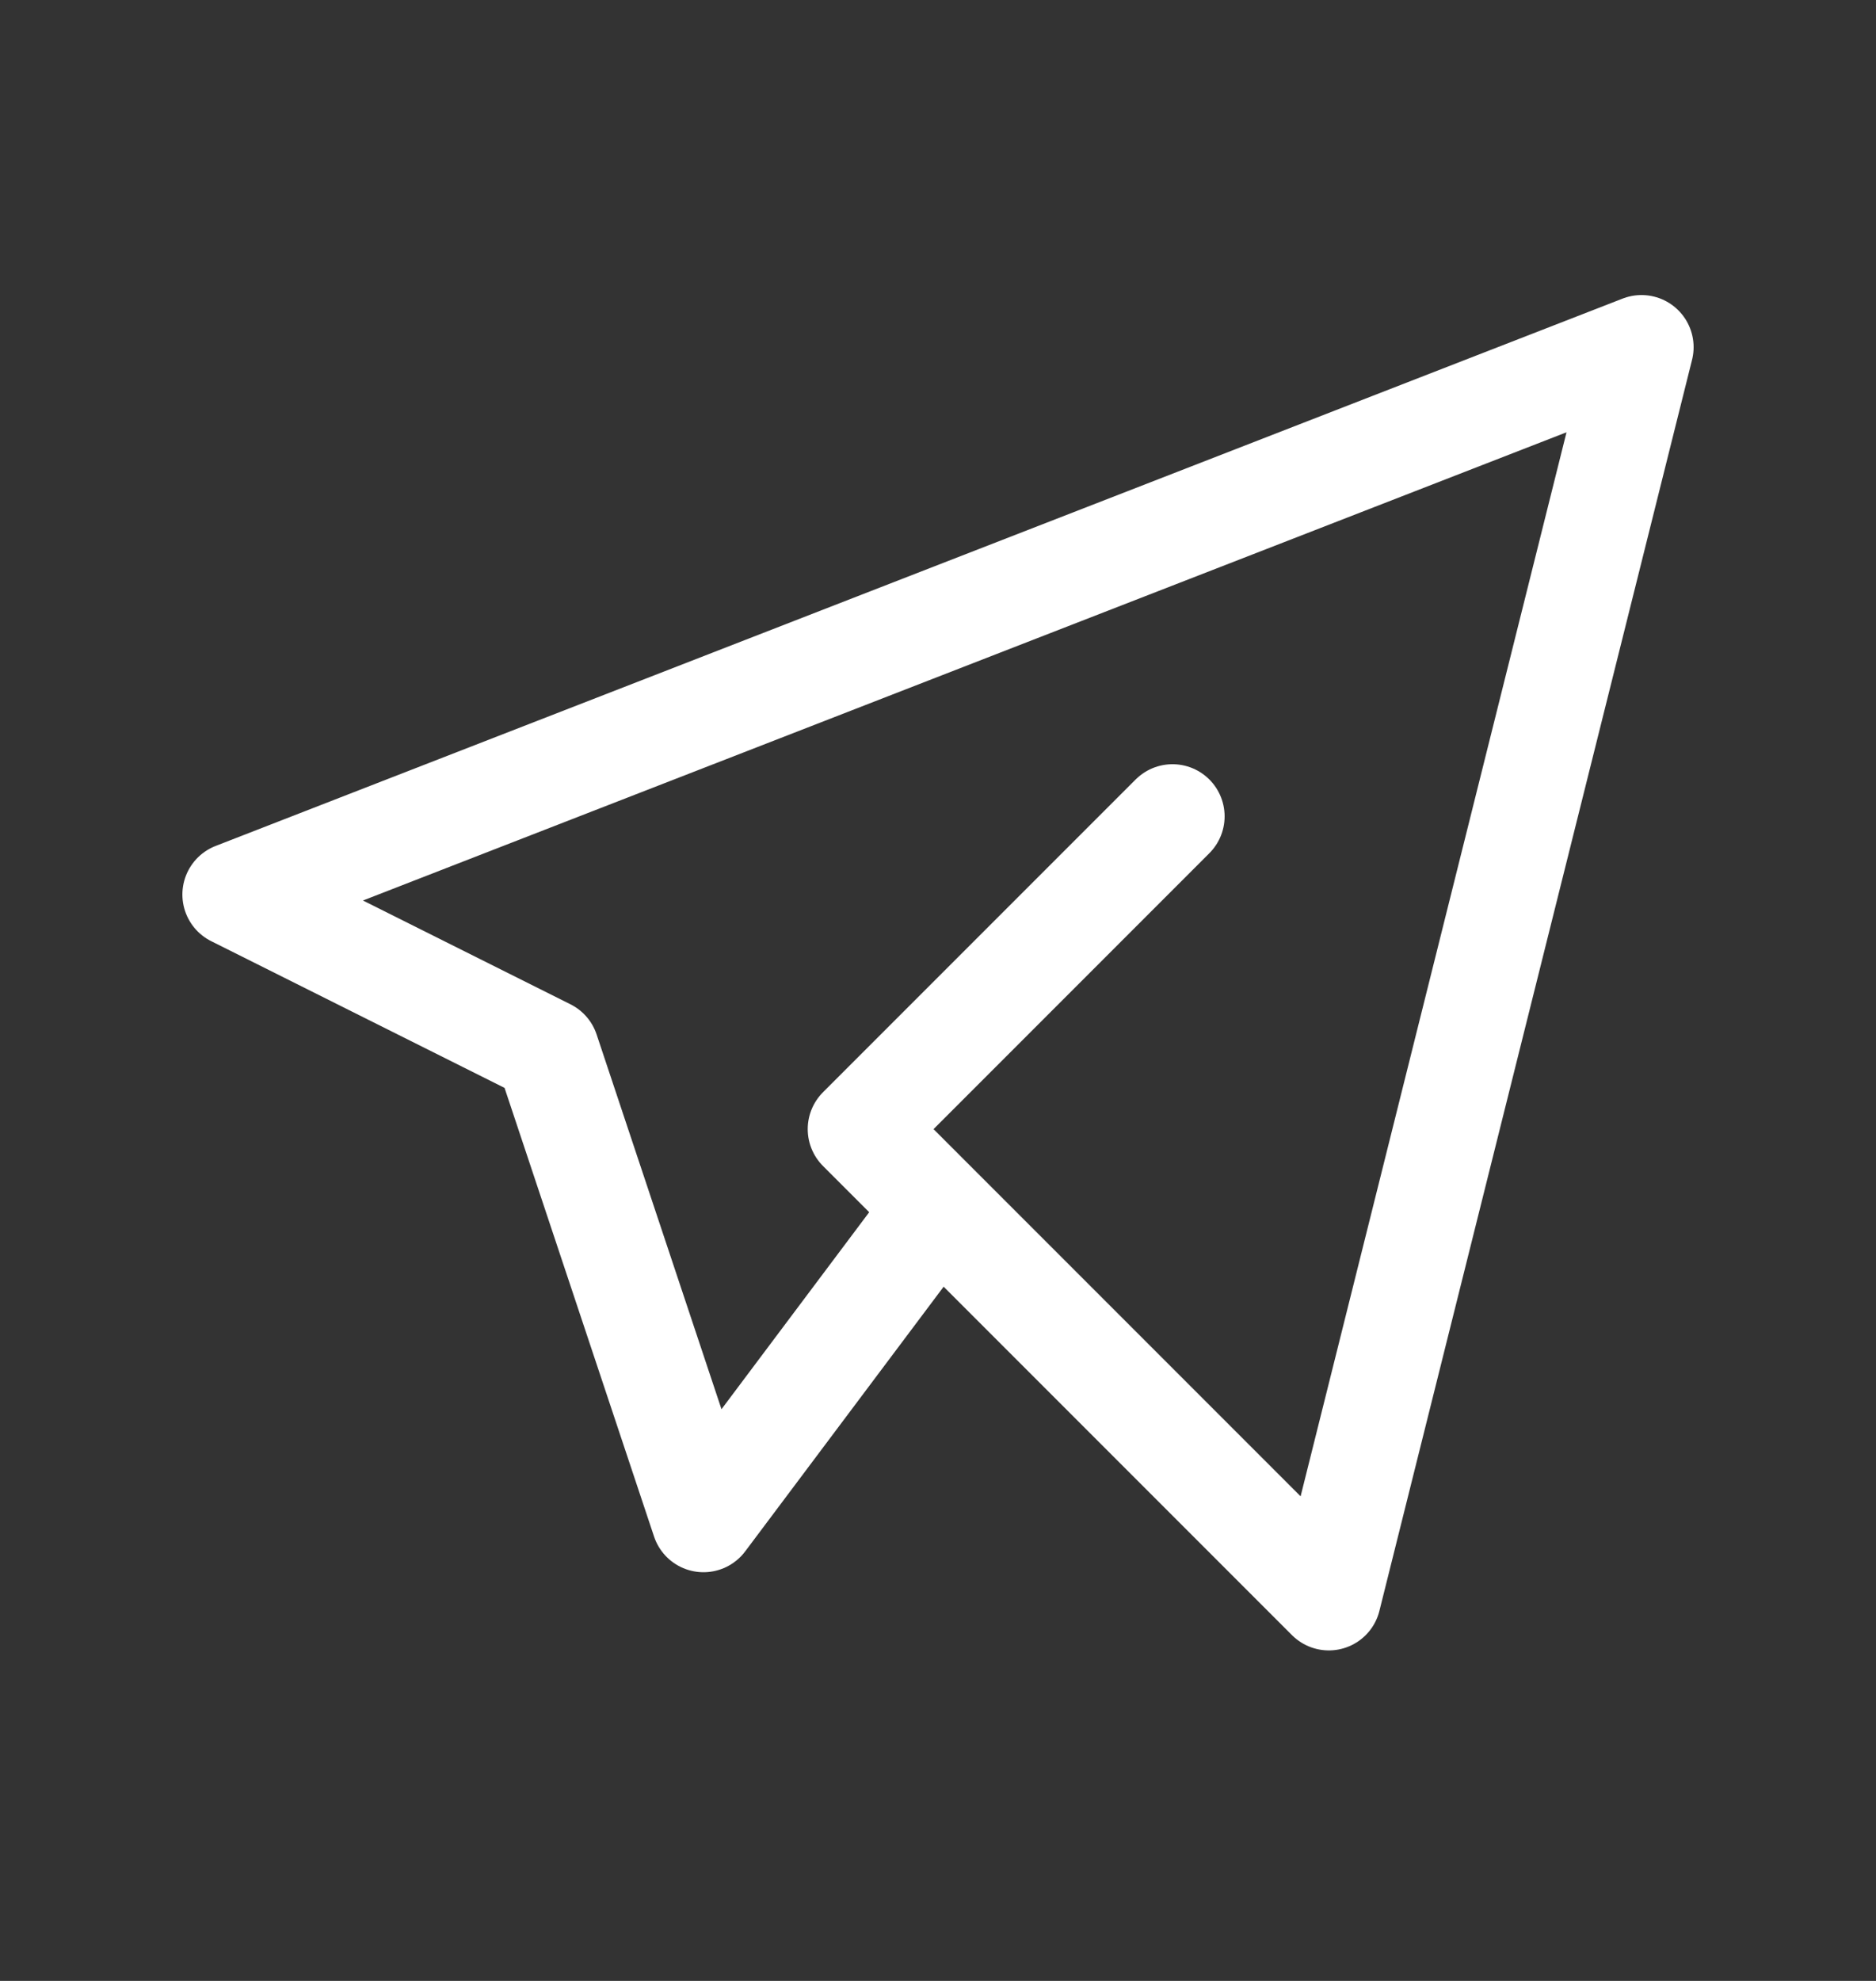 <svg width="18" height="19" viewBox="0 0 18 19" fill="none" xmlns="http://www.w3.org/2000/svg">
<rect x="0" y="0" width="18" height="19" fill="#333333" stroke="none"/>
<path d="M11.25 7.83L8.25 10.83L12.75 15.33L15.75 3.33L2.25 8.58L5.25 10.08L6.75 14.58L9 11.58" stroke="white" stroke-linecap="round" stroke-linejoin="round"/>
</svg>
